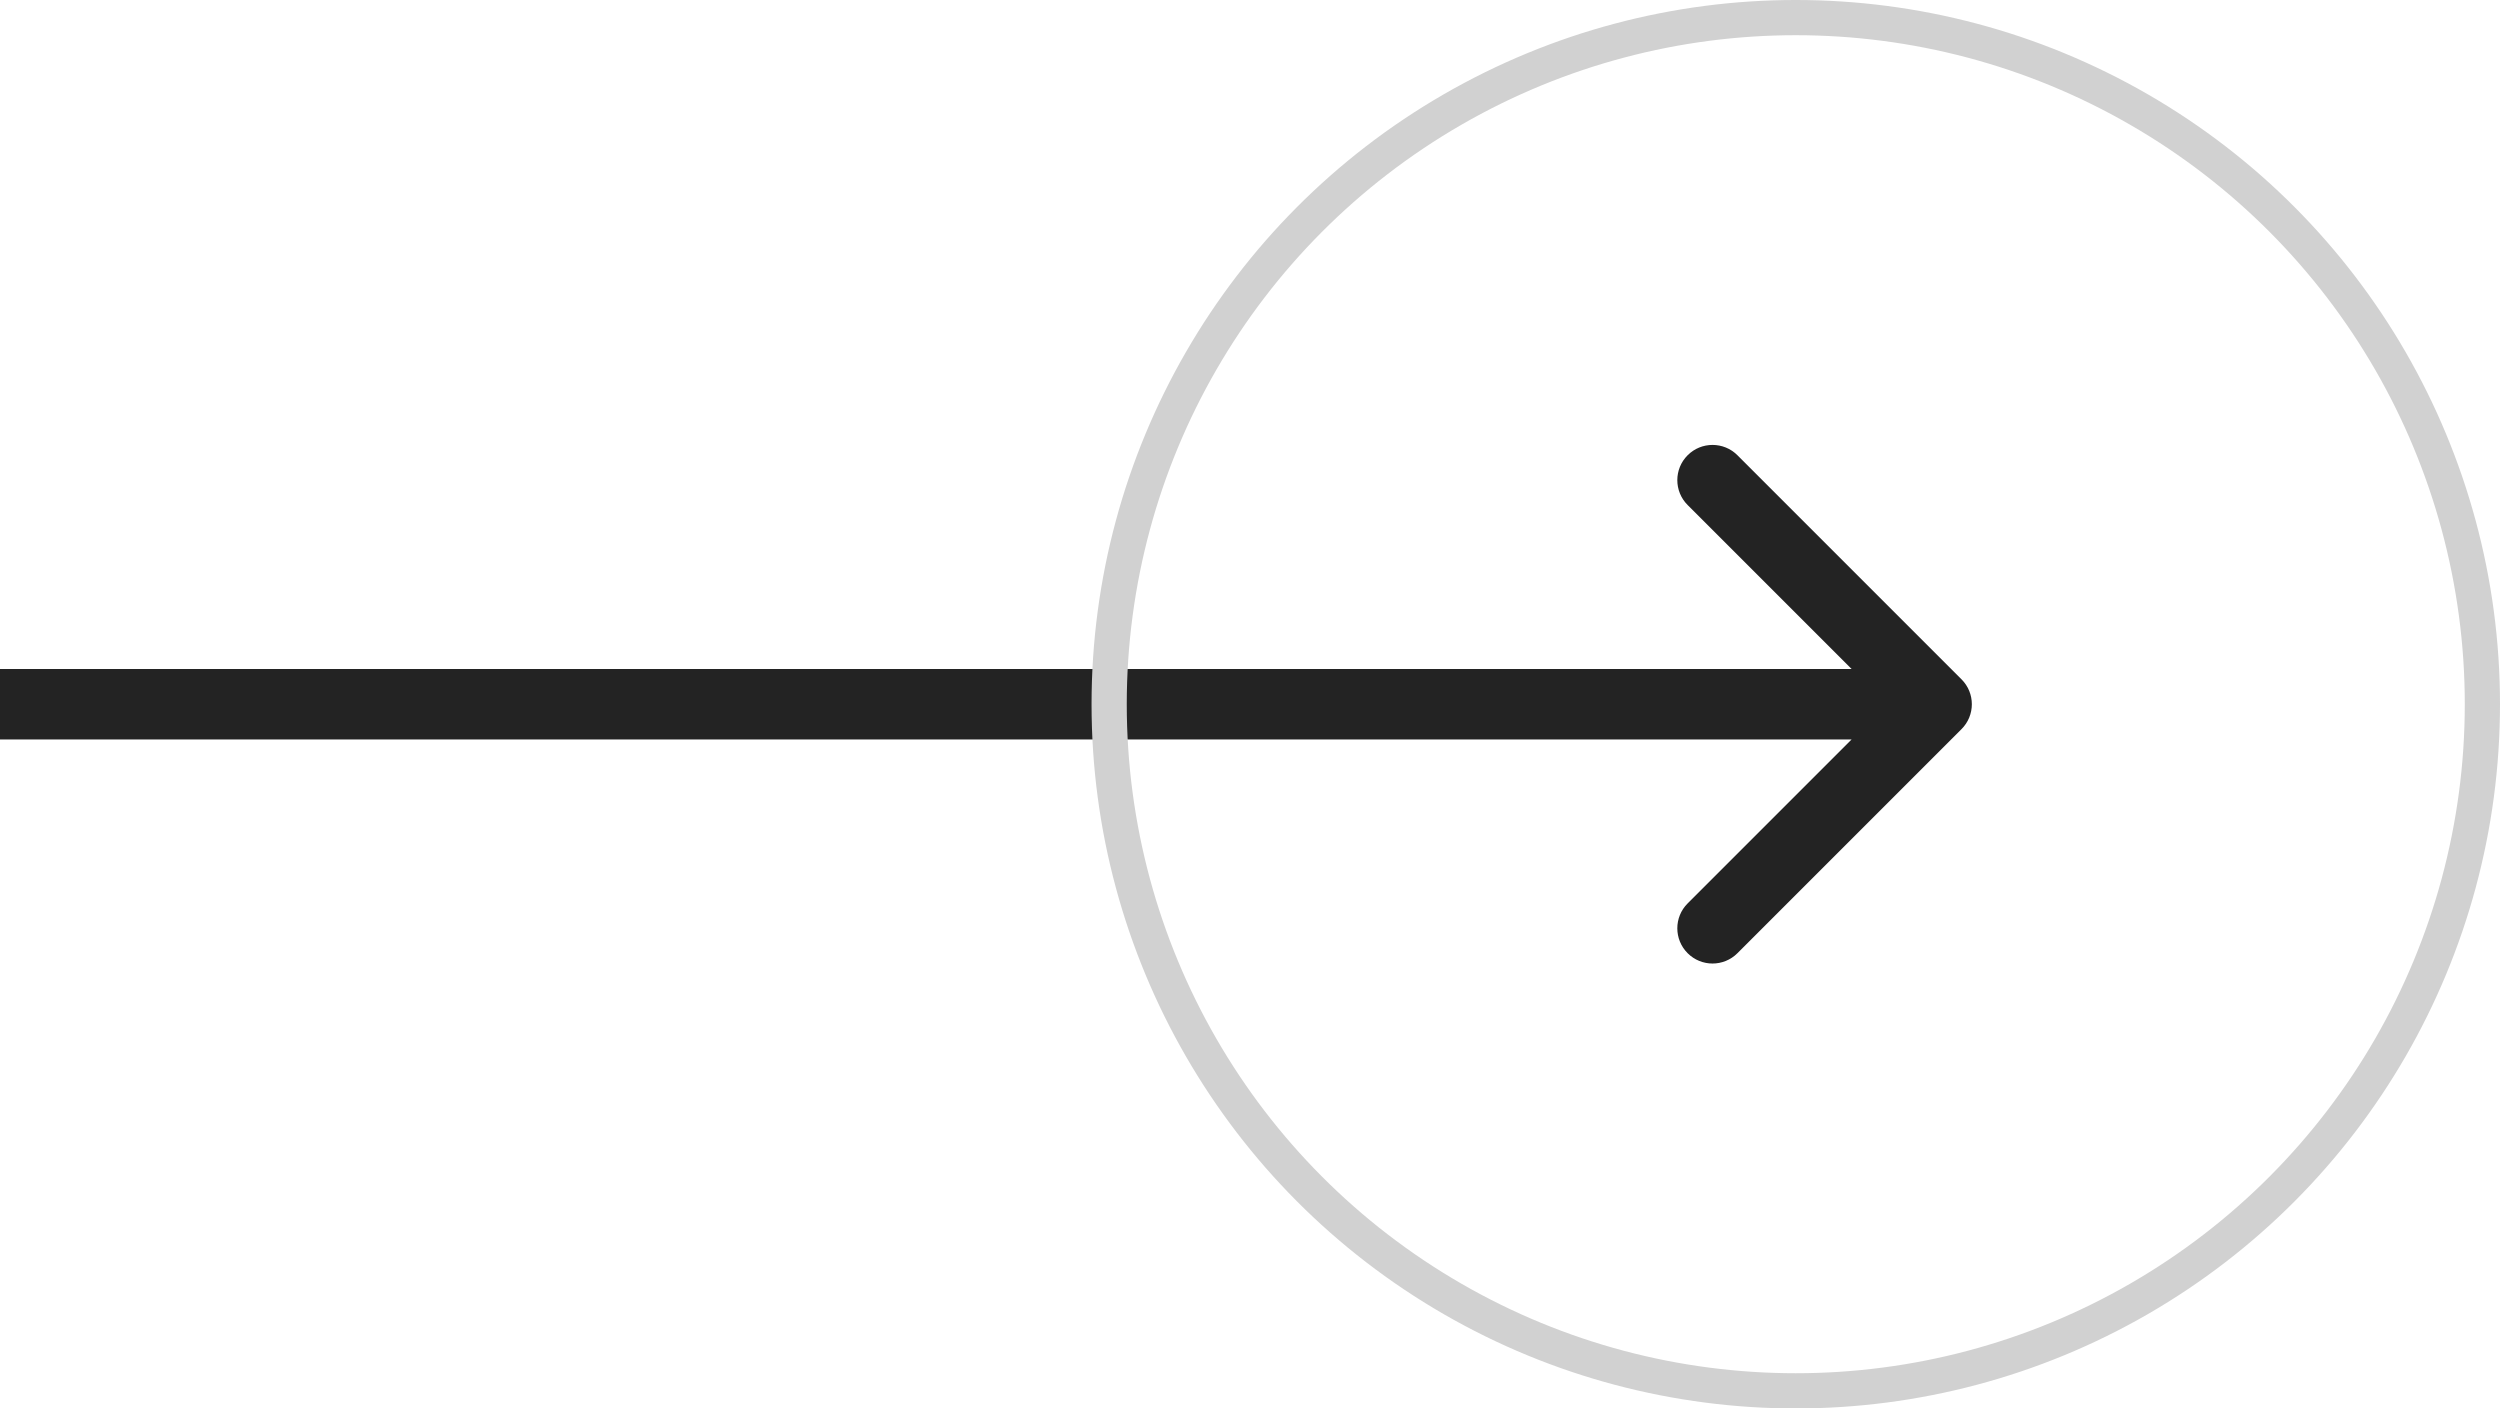 <svg width="71" height="40" viewBox="0 0 71 40" fill="none" xmlns="http://www.w3.org/2000/svg">
<path d="M55.707 20.707C56.098 20.317 56.098 19.683 55.707 19.293L49.343 12.929C48.953 12.538 48.319 12.538 47.929 12.929C47.538 13.319 47.538 13.953 47.929 14.343L53.586 20L47.929 25.657C47.538 26.047 47.538 26.68 47.929 27.071C48.319 27.462 48.953 27.462 49.343 27.071L55.707 20.707ZM8.74228e-08 21L55 21L55 19L-8.74228e-08 19L8.74228e-08 21Z" fill="#232323"/>
<circle cx="51" cy="20" r="19.5" stroke="#D1D1D1"/>
</svg>
